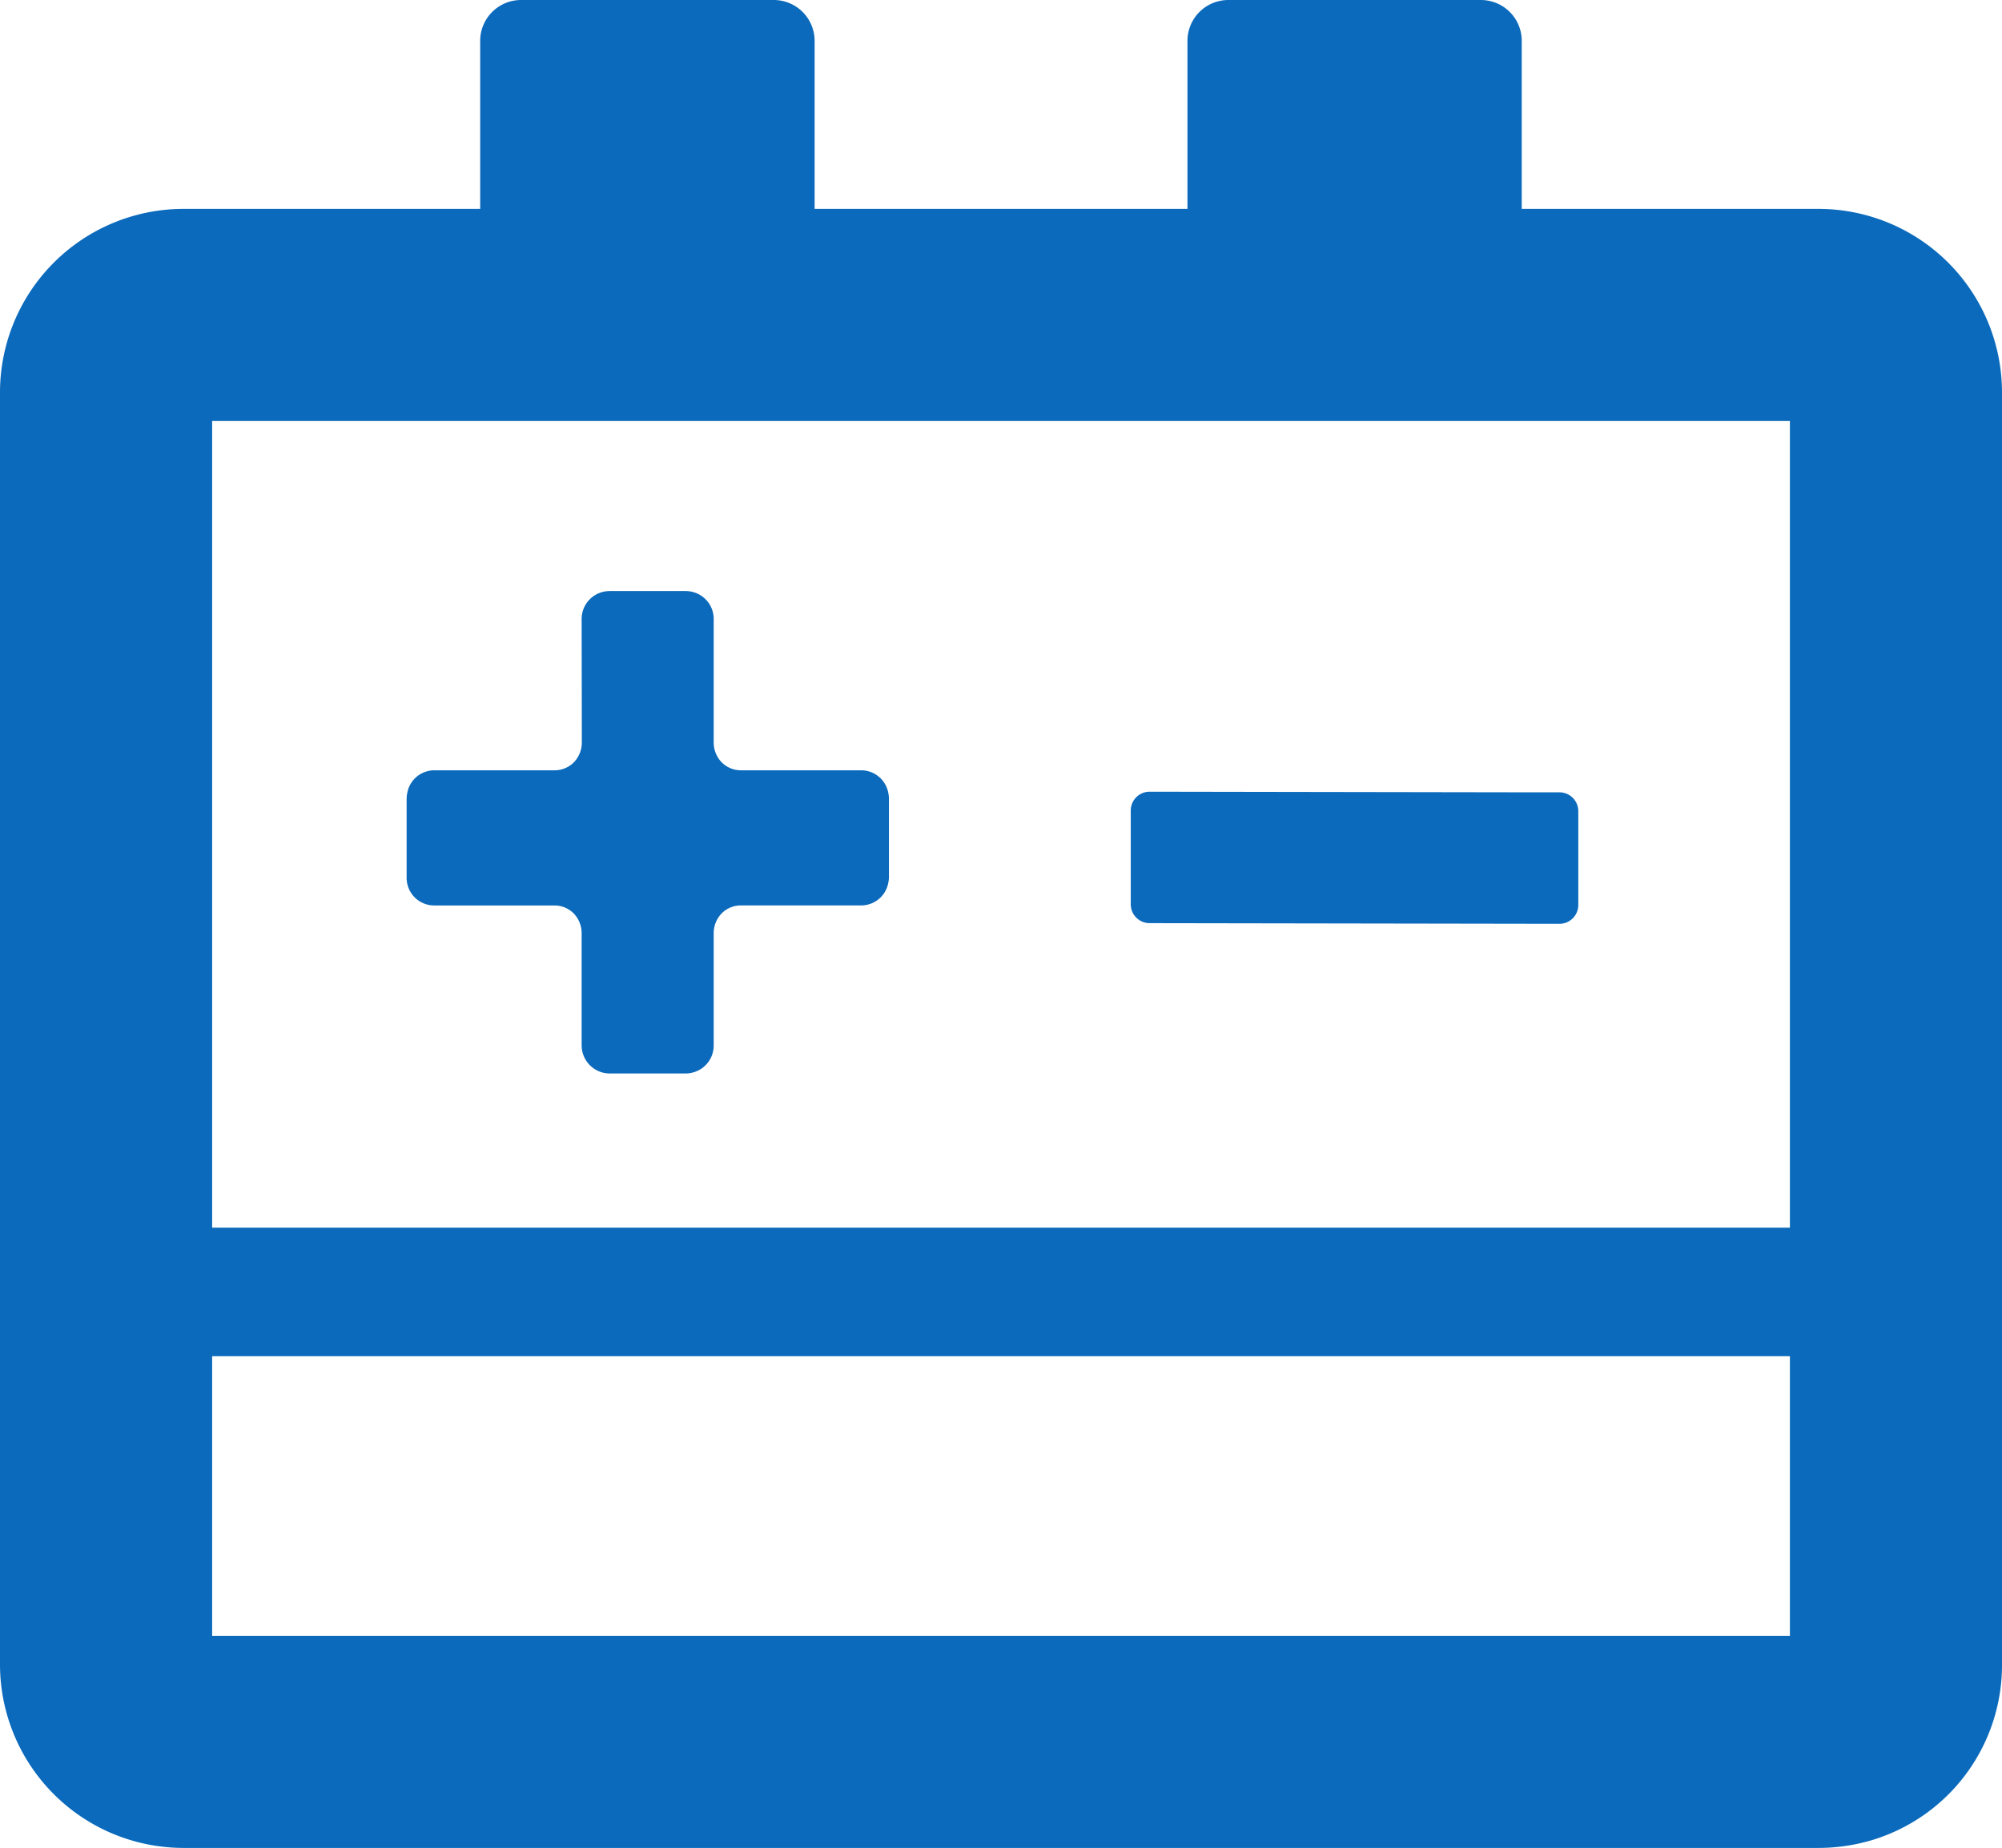 <svg xmlns="http://www.w3.org/2000/svg" width="54.517" height="50.328" viewBox="0 0 54.517 50.328">
  <g id="icon_core02" transform="translate(-191.911 -374)">
    <path id="パス_1844" data-name="パス 1844" d="M241.439,379.689h-8.089v-4.576A1.113,1.113,0,0,0,232.237,374H225.36a1.114,1.114,0,0,0-1.113,1.113v4.576H214.094v-4.576A1.113,1.113,0,0,0,212.981,374H206.1a1.113,1.113,0,0,0-1.113,1.113v4.576H196.9a5,5,0,0,0-4.989,4.989v34.661a5,5,0,0,0,4.989,4.989h44.539a5.111,5.111,0,0,0,1.476-.221,4.978,4.978,0,0,0,3.513-4.768V384.678A5,5,0,0,0,241.439,379.689Zm-.787,31.247v7.615H197.688v-7.615Zm0-3.5H197.688V385.466h42.964Z" transform="translate(0 0)" fill="#0b6abc"/>
    <path id="パス_1845" data-name="パス 1845" d="M264.82,428.276l11.162.018a.513.513,0,0,0,.513-.512l0-2.555a.513.513,0,0,0-.512-.514h-.68l-10.482-.017a.513.513,0,0,0-.513.512l0,2.555A.513.513,0,0,0,264.82,428.276Z" transform="translate(-41.605 -29.134)" fill="#0b6abc"/>
    <path id="パス_1846" data-name="パス 1846" d="M217.95,419.8a.75.75,0,0,0,.733.62l3.281,0a.737.737,0,0,1,.524.218.773.773,0,0,1,.216.538l0,3.053a.767.767,0,0,0,.763.767l1.034,0,1.035,0a.748.748,0,0,0,.155-.017.759.759,0,0,0,.609-.751l0-3.053a.773.773,0,0,1,.216-.538.734.734,0,0,1,.524-.218l3.281,0a.751.751,0,0,0,.734-.62.776.776,0,0,0,.017-.161l0-1.059,0-1.059a.769.769,0,0,0-.017-.161.751.751,0,0,0-.734-.62l-3.281,0a.734.734,0,0,1-.524-.219.77.77,0,0,1-.216-.538l0-3.358a.758.758,0,0,0-.61-.751.766.766,0,0,0-.154-.016l-1.034,0-1.034,0a.773.773,0,0,0-.154.016.759.759,0,0,0-.61.751l.005,3.358a.772.772,0,0,1-.216.538.735.735,0,0,1-.524.219l-3.281,0a.75.75,0,0,0-.733.62.769.769,0,0,0-.017.161v2.118A.776.776,0,0,0,217.95,419.8Z" transform="translate(-14.954 -21.76)" fill="#0b6abc"/>
  </g>
</svg>
